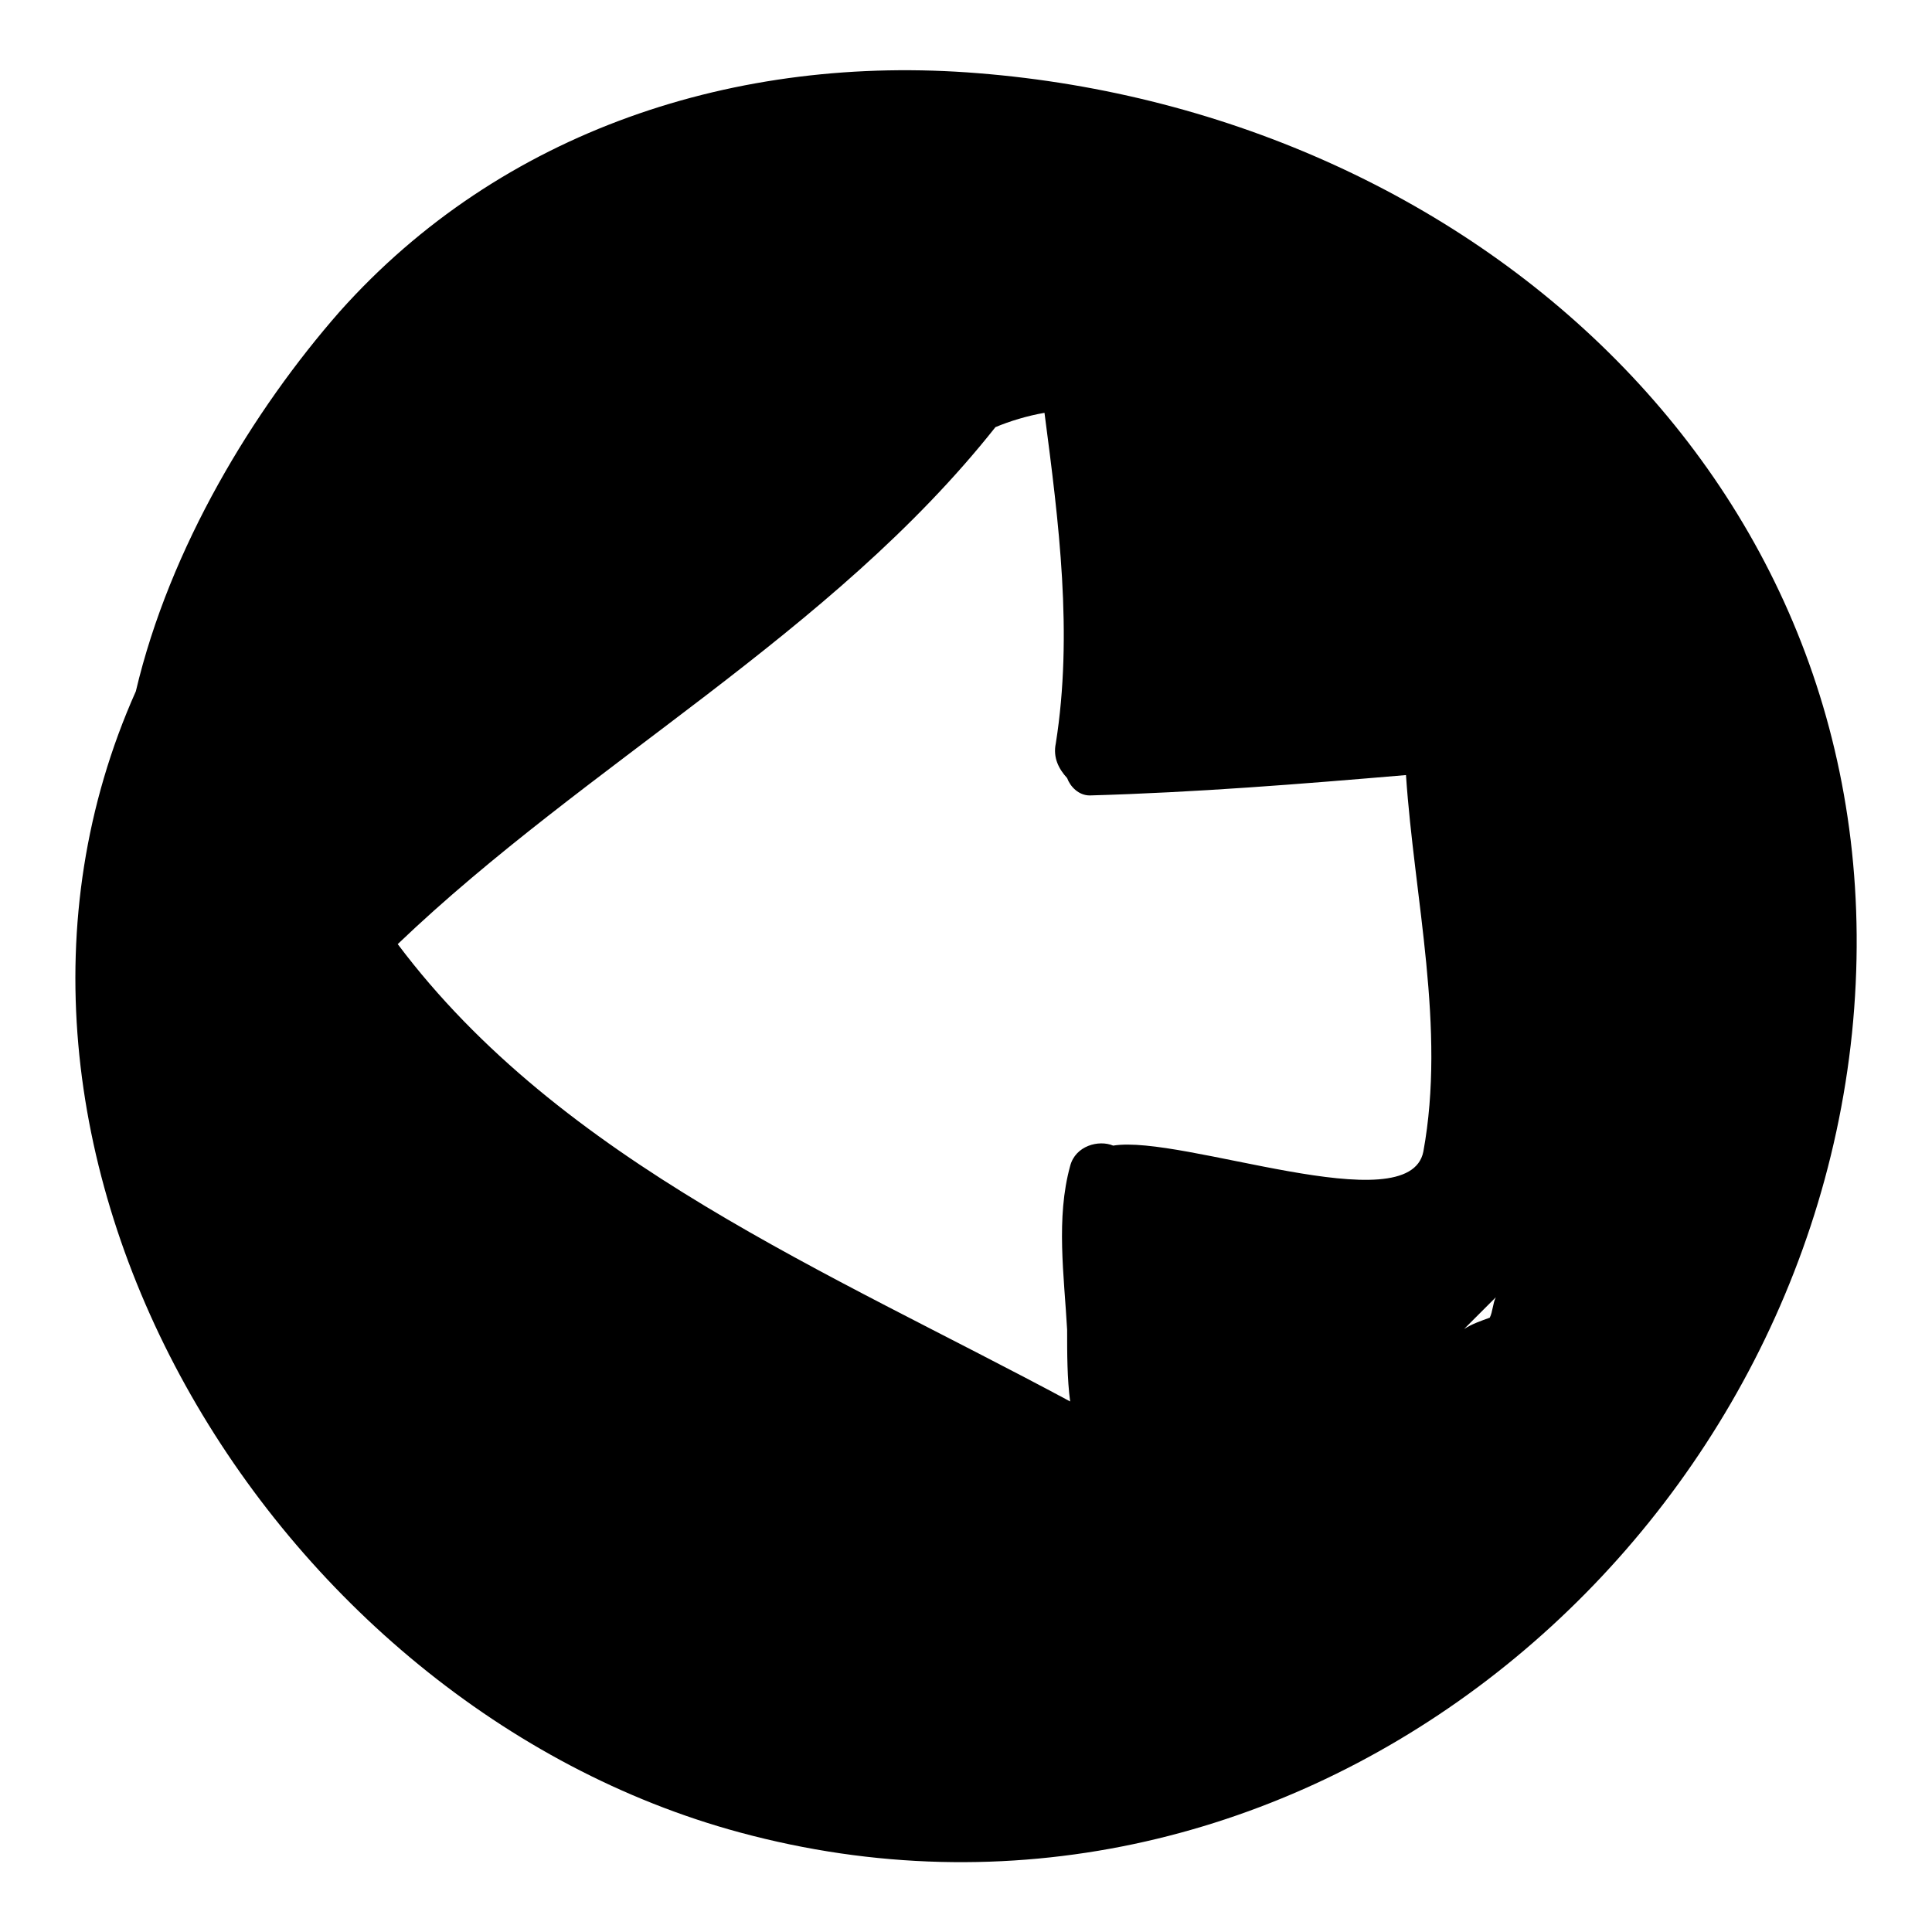 <?xml version="1.0" encoding="utf-8"?>
<!-- Svg Vector Icons : http://www.onlinewebfonts.com/icon -->
<!DOCTYPE svg PUBLIC "-//W3C//DTD SVG 1.1//EN" "http://www.w3.org/Graphics/SVG/1.1/DTD/svg11.dtd">
<svg version="1.1" xmlns="http://www.w3.org/2000/svg" xmlns:xlink="http://www.w3.org/1999/xlink" x="0px" y="0px" viewBox="0 0 256 256" enable-background="new 0 0 256 256" xml:space="preserve">
<g><g><g><path fill="#000000" d="M245.4,136.9C252.6,66.1,196.2,15,129.6,9.7c-32-2.6-63.2,7.6-84.6,31.6c-11.4,13-22.5,31.2-27,50.3C-9,152.1,35.9,226,98,242.8C169.6,262.2,238.1,207.4,245.4,136.9z M197.4,174.6c-1.1,0.4-2.3,0.8-3.4,1.5c1.5-1.5,2.7-2.7,4.2-4.2C197.8,172.7,197.8,173.8,197.4,174.6z M52.7,125.1c25.1-24,57.5-41.1,79.2-68.5c1.9-0.8,4.2-1.5,6.5-1.9c1.9,14.5,3.8,29.3,1.5,43.8c-0.4,1.9,0.4,3.4,1.5,4.6c0.4,1.1,1.5,2.3,3,2.3c14.1-0.4,27.8-1.5,41.9-2.7c1.1,16.4,5.3,33.5,2.3,49.9c-1.9,9.5-32-2.3-41.1-0.8c-1.9-0.8-5,0-5.7,2.7c-1.9,6.9-0.8,14.5-0.4,21.7c0,3.1,0,6.5,0.4,9.5C109.8,168.5,74.4,154,52.7,125.1z"/></g><g></g><g></g><g></g><g></g><g></g><g></g><g></g><g></g><g></g><g></g><g></g><g></g><g></g><g></g><g></g></g></g>
</svg>